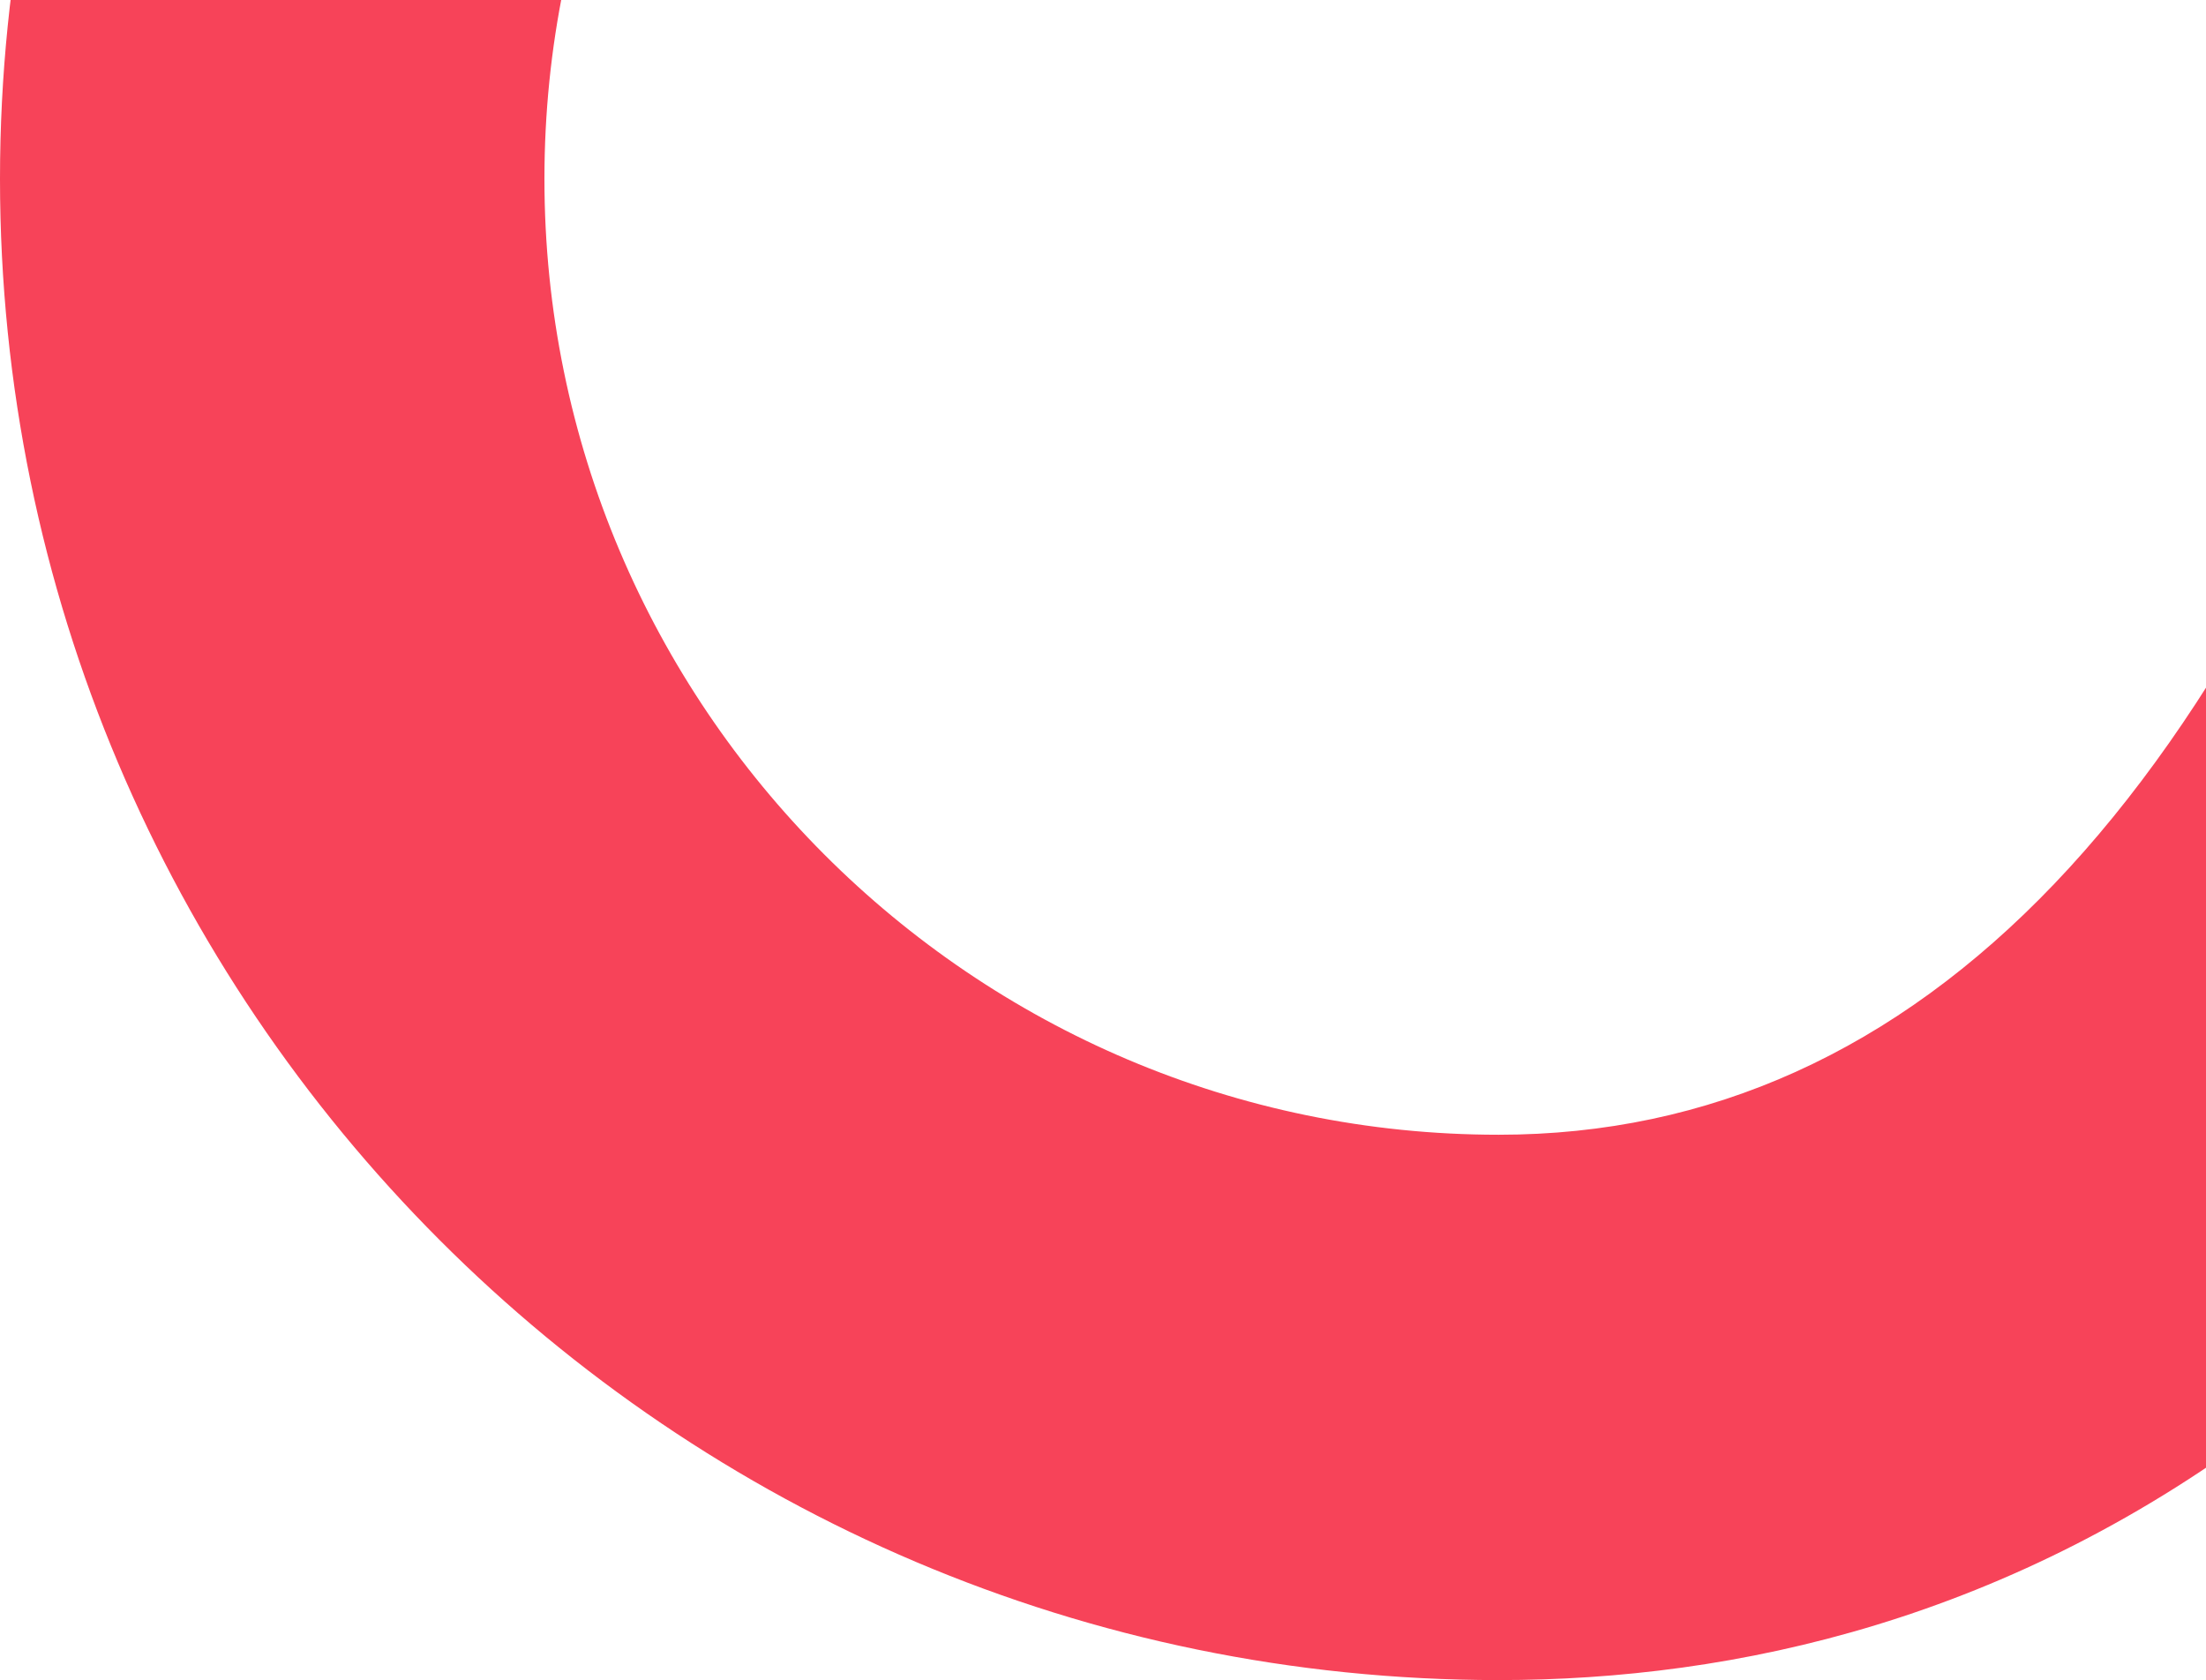 <?xml version="1.0" encoding="UTF-8"?>
<svg width="709px" height="540px" viewBox="0 0 709 540" version="1.1" xmlns="http://www.w3.org/2000/svg" xmlns:xlink="http://www.w3.org/1999/xlink">
    <!-- Generator: Sketch 52.2 (67145) - http://www.bohemiancoding.com/sketch -->
    <title>Fill 1</title>
    <desc>Created with Sketch.</desc>
    <g id="À-la-une" stroke="none" stroke-width="1" fill="none" fill-rule="evenodd">
        <g id="05_CSA_Desktop_A-la-une_Grid_Bulletins" transform="translate(-731, -2046)" fill="#F74359">
            <g id="Abonnement-bulletins-veille" transform="translate(0, 2046)">
                <path d="M2787.457,364 C2625.728,364 2493.165,237.805 2482,78.626 C2482.333,71.394 2483.104,64.302 2483.104,57 C2483.104,49.698 2482.333,42.606 2482,35.391 C2493.165,-123.805 2625.728,-250 2787.457,-250 C2956.477,-250 3094,-112.272 3094,57 C3094,226.272 2956.477,364 2787.457,364 Z M3268.754,55.339 C3267.58,-209.687 3052.04,-425 2787.189,-425 C2624.908,-425 2481.425,-343.948 2394.112,-220.385 C2306.798,-343.948 2163.298,-425 2001.017,-425 C1880.963,-425 1659.602,-366.697 1525.94,23.79 L1524.204,28.814 C1522.976,32.415 1521.363,37.369 1519.416,43.499 C1451.305,256.634 1348.104,364.721 1212.671,364.721 C1043.568,364.721 905.978,226.894 905.978,57.5 C905.978,-111.894 1043.568,-249.721 1212.671,-249.721 C1291.918,-249.721 1367.096,-219.524 1424.405,-164.717 L1545.248,-291.512 C1455.233,-377.588 1337.126,-425 1212.671,-425 C947.083,-425 731,-208.528 731,57.5 C731,323.528 947.083,540 1212.671,540 C1364.062,540 1569.044,463.146 1686.047,96.937 L1691.466,80.635 C1743.022,-70.051 1838.613,-249.721 2001.017,-249.721 C2162.825,-249.721 2295.452,-123.435 2306.605,35.876 C2306.29,43.095 2305.518,50.192 2305.518,57.5 C2305.518,64.808 2306.29,71.905 2306.605,79.142 C2295.452,238.435 2162.825,364.721 2001.017,364.721 C1929.293,364.721 1859.499,339.39 1804.505,293.366 L1692.342,427.926 C1778.744,500.177 1888.381,540 2001.017,540 C2163.298,540 2306.798,458.948 2394.112,335.385 C2481.425,458.948 2624.908,540 2787.189,540 C2903.683,540 3010.62,498.315 3094.022,429.102 L3094.022,504.533 L3269,504.533 L3269,55.339 L3268.754,55.339 Z" id="Fill-1" transform="translate(2000, 57.5) rotate(-360) translate(-2000, -57.5) "></path>
            </g>
        </g>
    </g>
</svg>